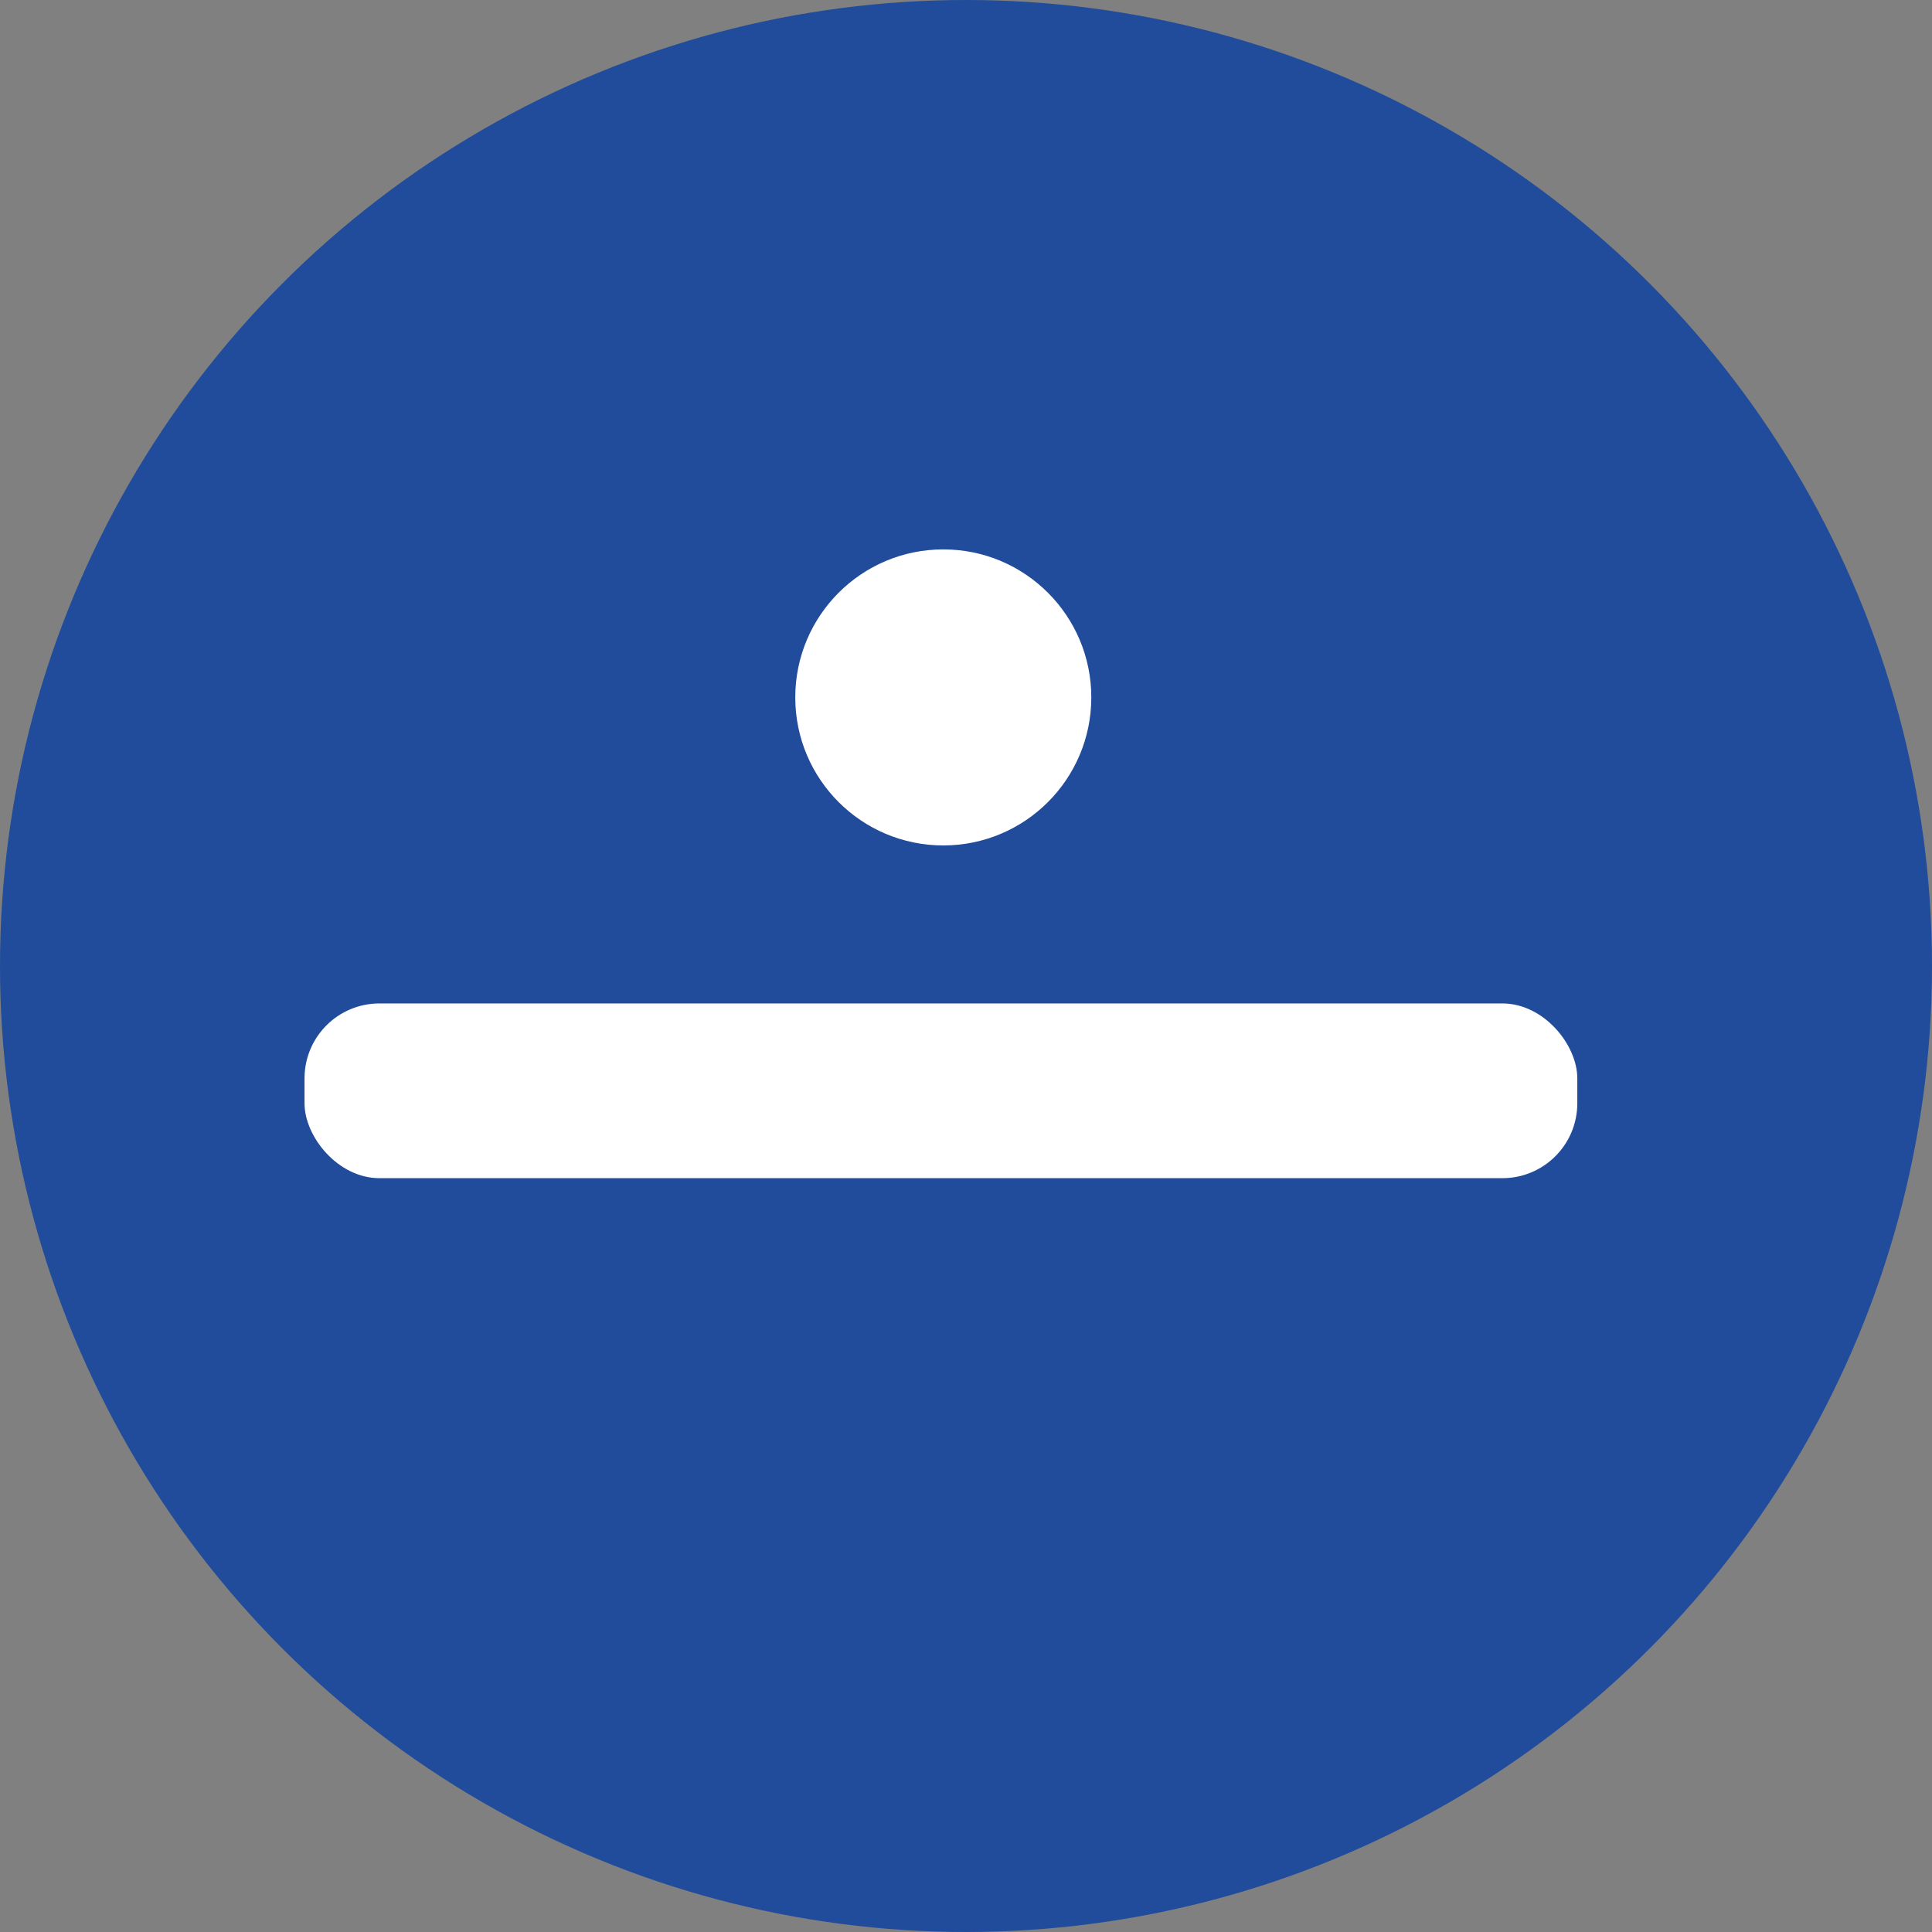 <svg xmlns="http://www.w3.org/2000/svg" width="77.4" height="77.4" viewBox="0 0 77.4 77.4">
  <rect x="0" y="0" width="77.4" height="77.4" fill="#808080" stroke="none"/>
  <g id="Groupe_40" data-name="Groupe 40" transform="translate(-974.8 -911.8)">
    <circle id="Ellipse_1" data-name="Ellipse 1" cx="38.7" cy="38.7" r="38.7" transform="translate(974.8 911.8)" fill="#204c9b"/>
    <circle id="Ellipse_4" data-name="Ellipse 4" cx="5.93" cy="5.93" r="5.93" transform="translate(1006.66 933.81)" fill="#fff"/>
    <rect id="Rectangle_757" data-name="Rectangle 757" width="50.99" height="7" rx="3" transform="translate(987 952)" fill="#fff"/>
  </g>
</svg>
